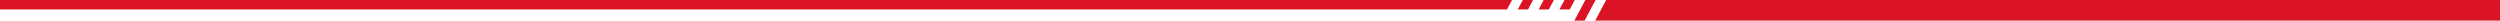 <svg width="3840" height="32" viewBox="0 0 3840 32" fill="none" xmlns="http://www.w3.org/2000/svg">
<path d="M2395.33 14.544L2403.1 0H2418.81L2411.04 14.544H2395.33ZM2379.03 14.544L2386.8 0H2371.07L2363.32 14.544H2379.03ZM2467.1 0L2450.23 31.629H3846V0H2467.1ZM2435.09 0L2418.23 31.629H2433.94L2450.81 0H2435.09ZM2347.02 14.544L2354.79 0H2339.06L2331.31 14.544H2347.02ZM2314.74 14.544L2322.51 0H-50V14.544L2314.74 14.544Z" fill="#DB1425"/>
</svg>
